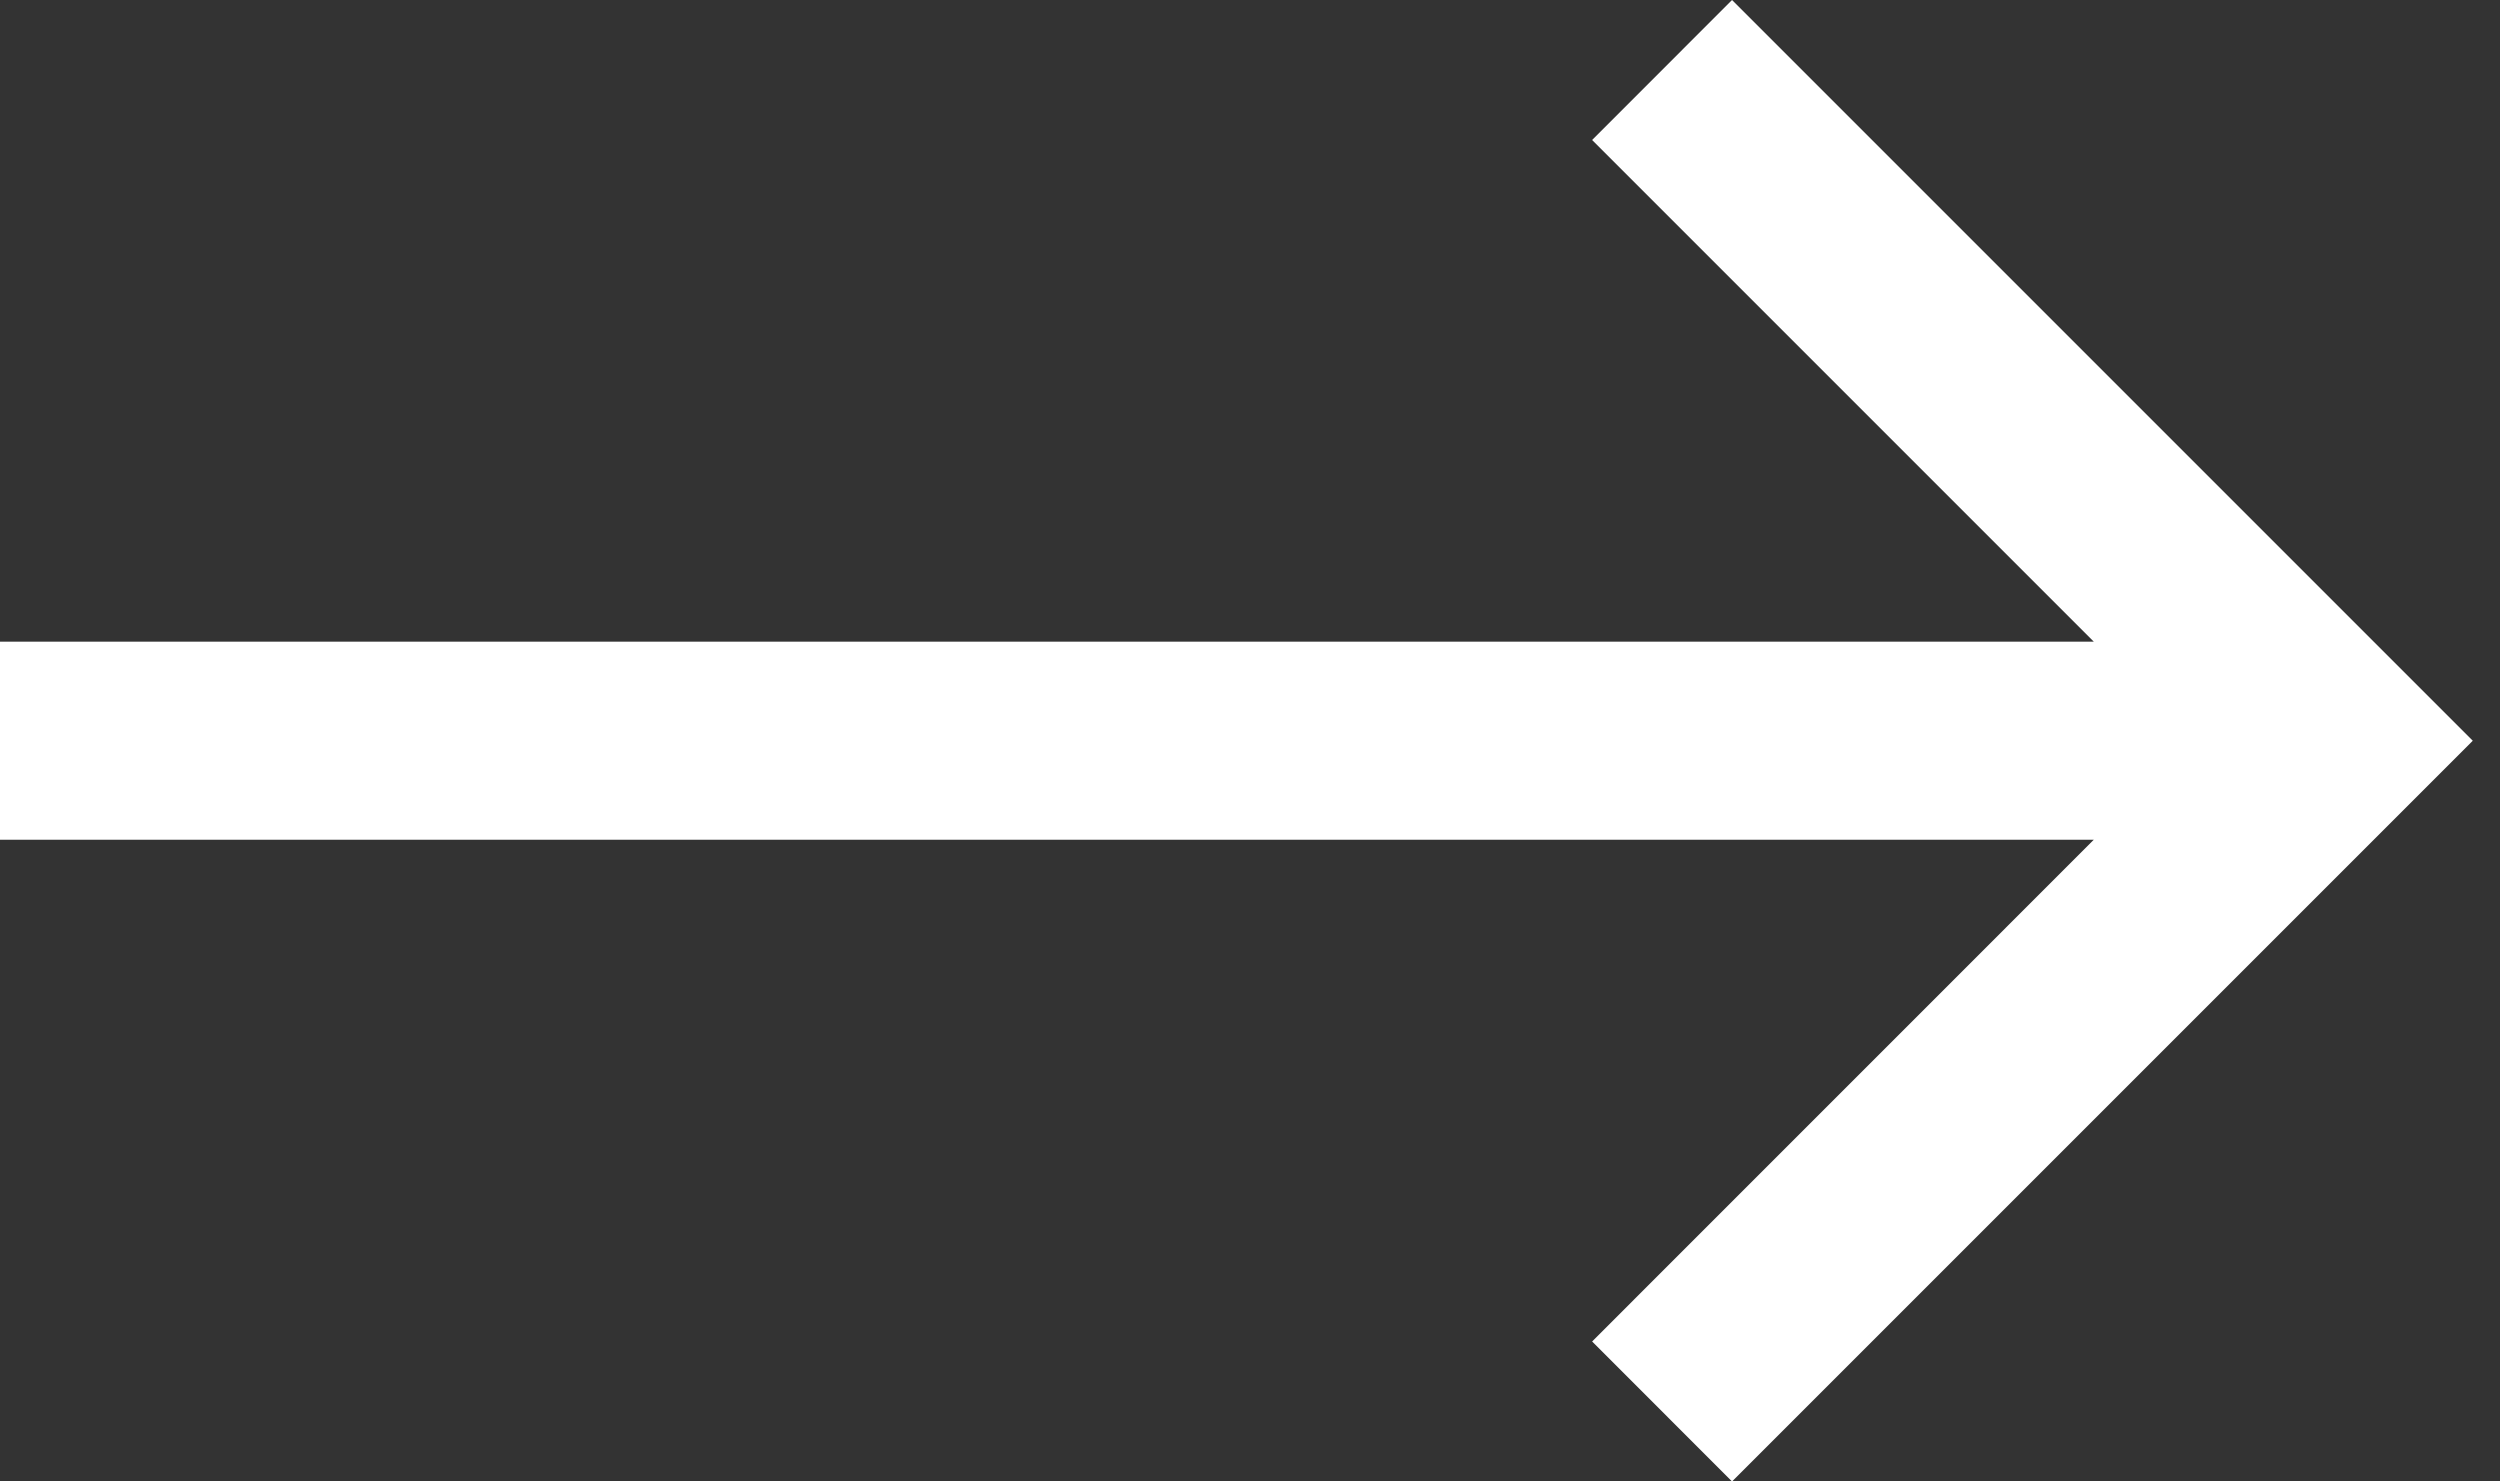 <?xml version="1.0" encoding="UTF-8"?>
<svg width="27px" height="16px" viewBox="0 0 27 16" version="1.1" xmlns="http://www.w3.org/2000/svg" xmlns:xlink="http://www.w3.org/1999/xlink">
    <rect x="0" y="0" width="27" height="16" fill="#333333" stroke="none"/>
    <title>CFF2AC9A-FE97-4E30-88EB-8DA4FC77FFF9</title>
    <g id="Modulo_onepage" stroke="none" stroke-width="1" fill="none" fill-rule="evenodd">
        <g id="Mobility_onepage" transform="translate(-375, -4697)" fill="#FFFFFF">
            <g id="content" transform="translate(356, 987)">
                <g id="what_where_our_milestones" transform="translate(0, 3413)">
                    <g id="arrow" transform="translate(19, 297)">
                        <polygon points="18.706 0 17.195 1.512 22.613 6.93 0 6.93 0 9.069 22.613 9.069 17.195 14.488 18.706 16 26.706 8"></polygon>
                    </g>
                </g>
            </g>
        </g>
    </g>
</svg>
